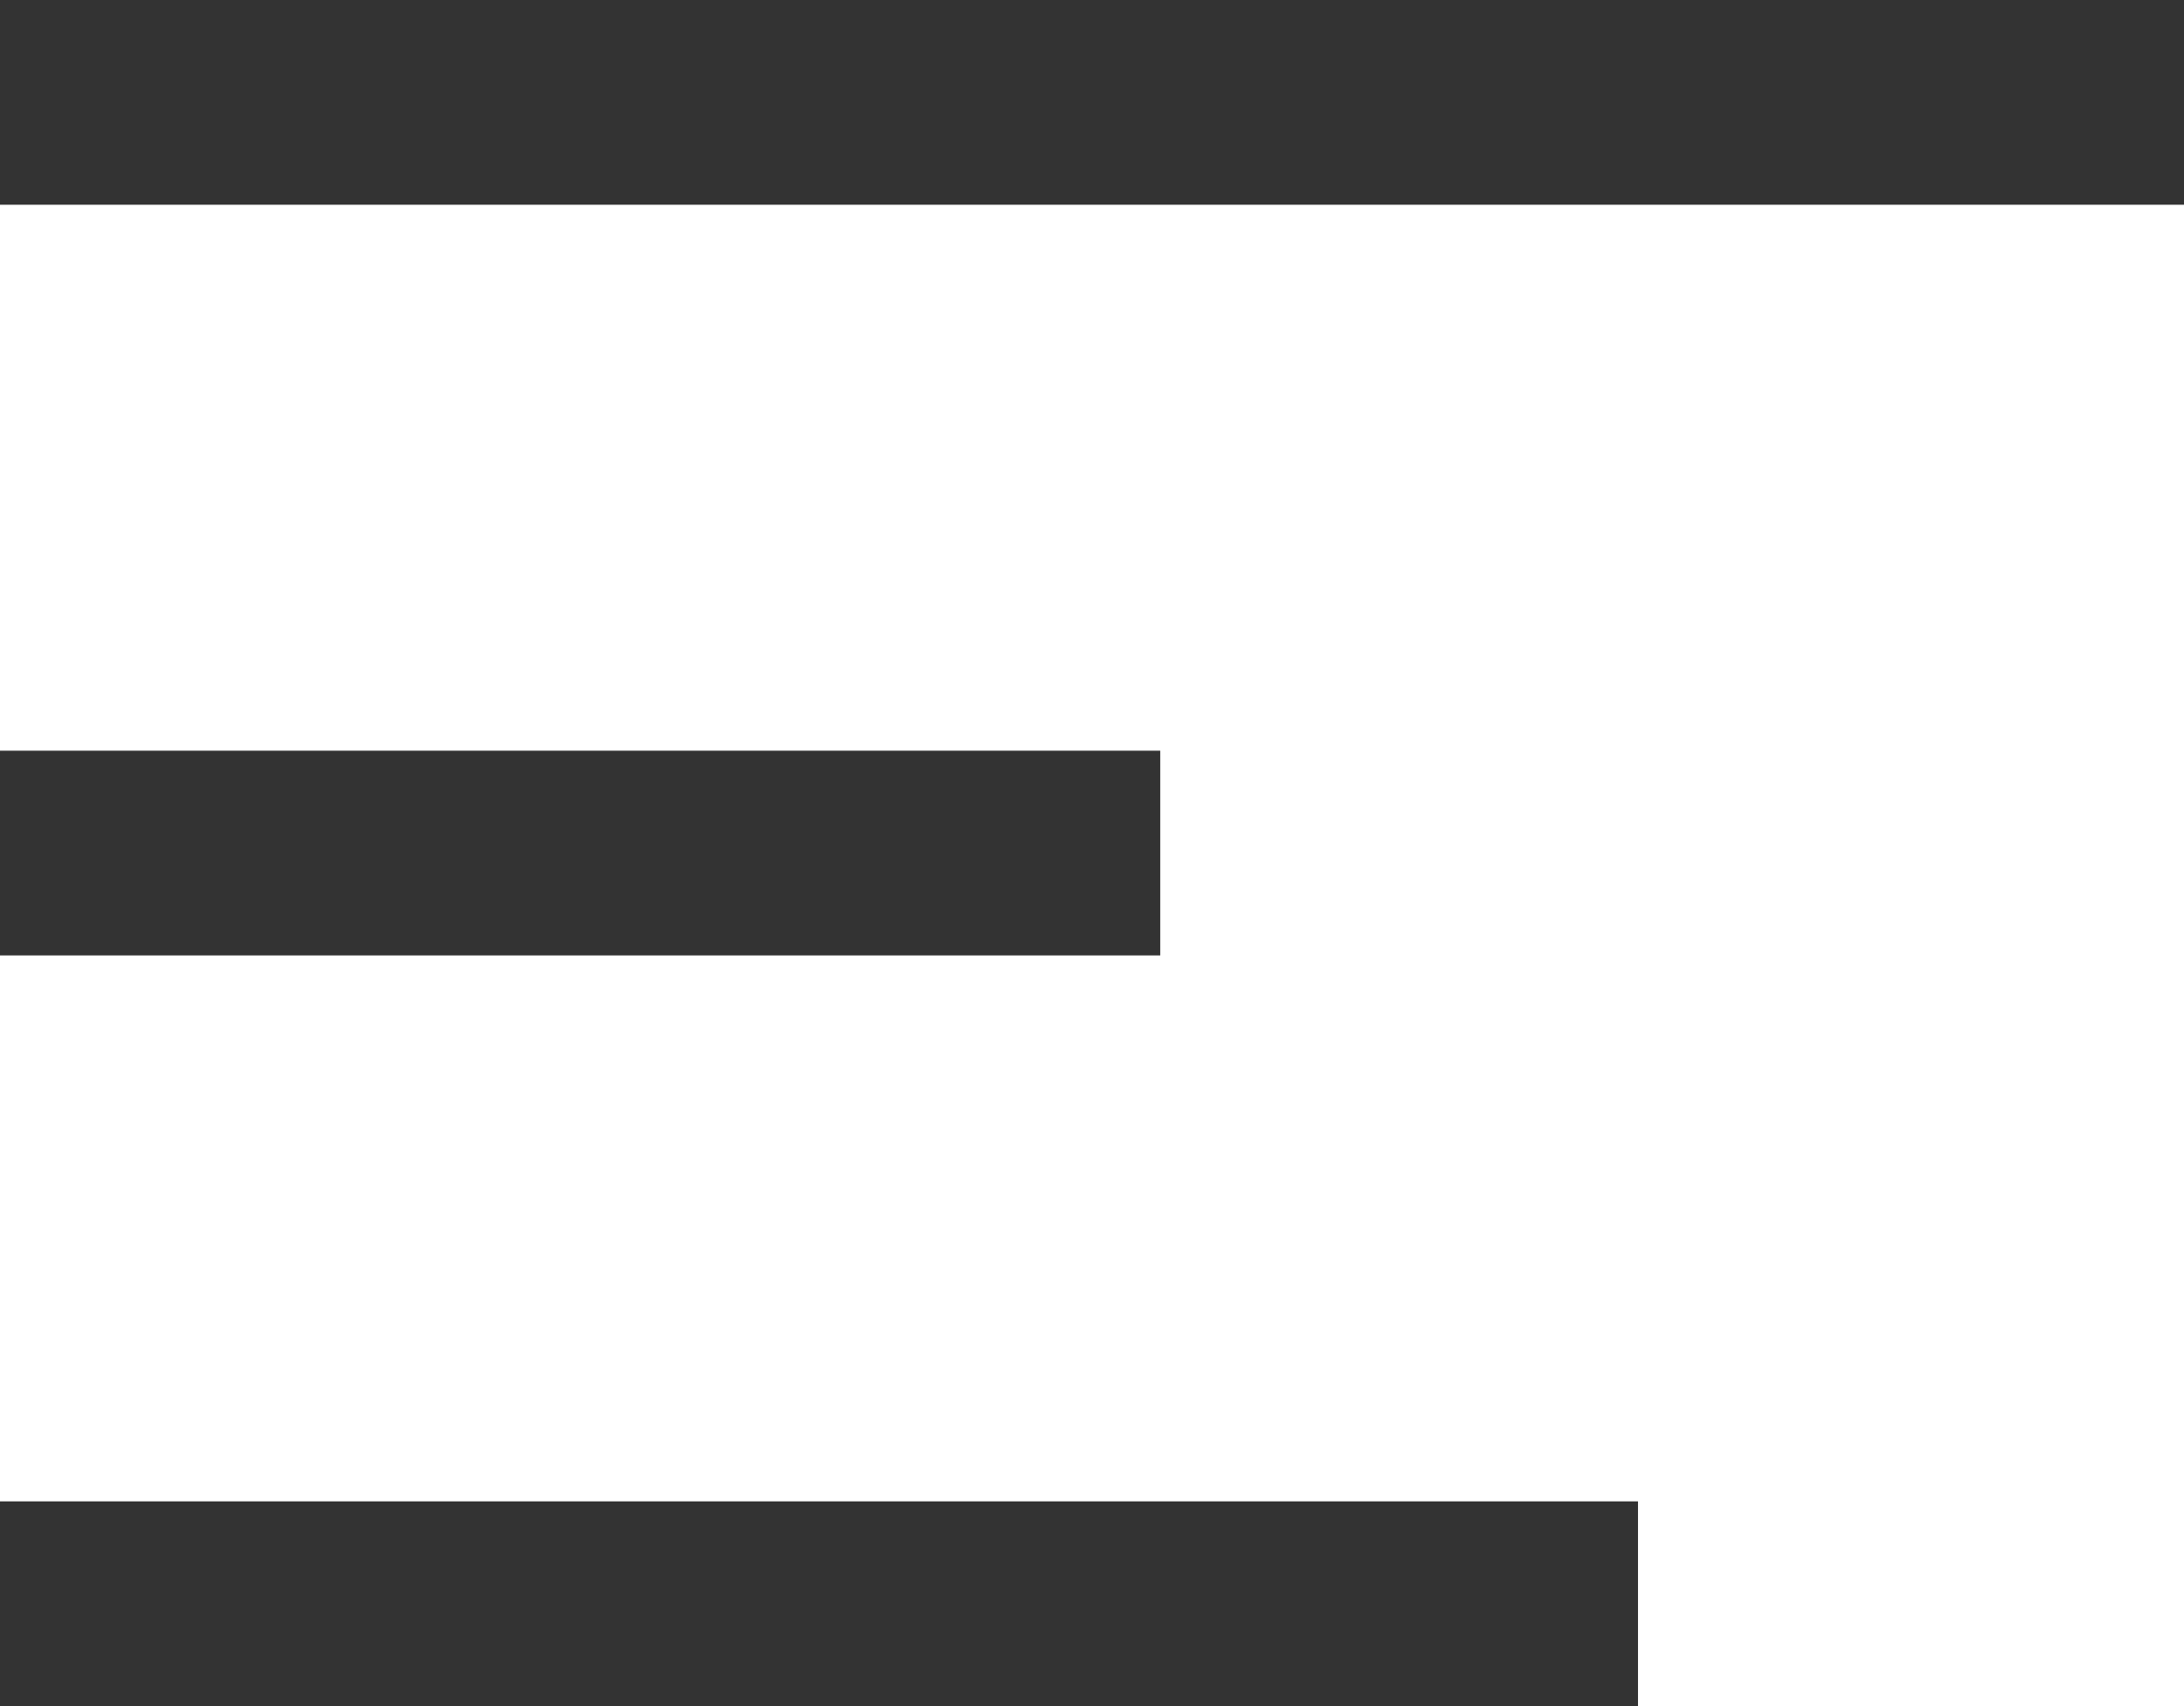 <svg width="32" height="25" viewBox="0 0 32 25" fill="none" xmlns="http://www.w3.org/2000/svg">
<rect width="32" height="3" fill="#333333"/>
<rect y="11" width="17" height="3" fill="#333333"/>
<rect y="22" width="24" height="3" fill="#333333"/>
</svg>
